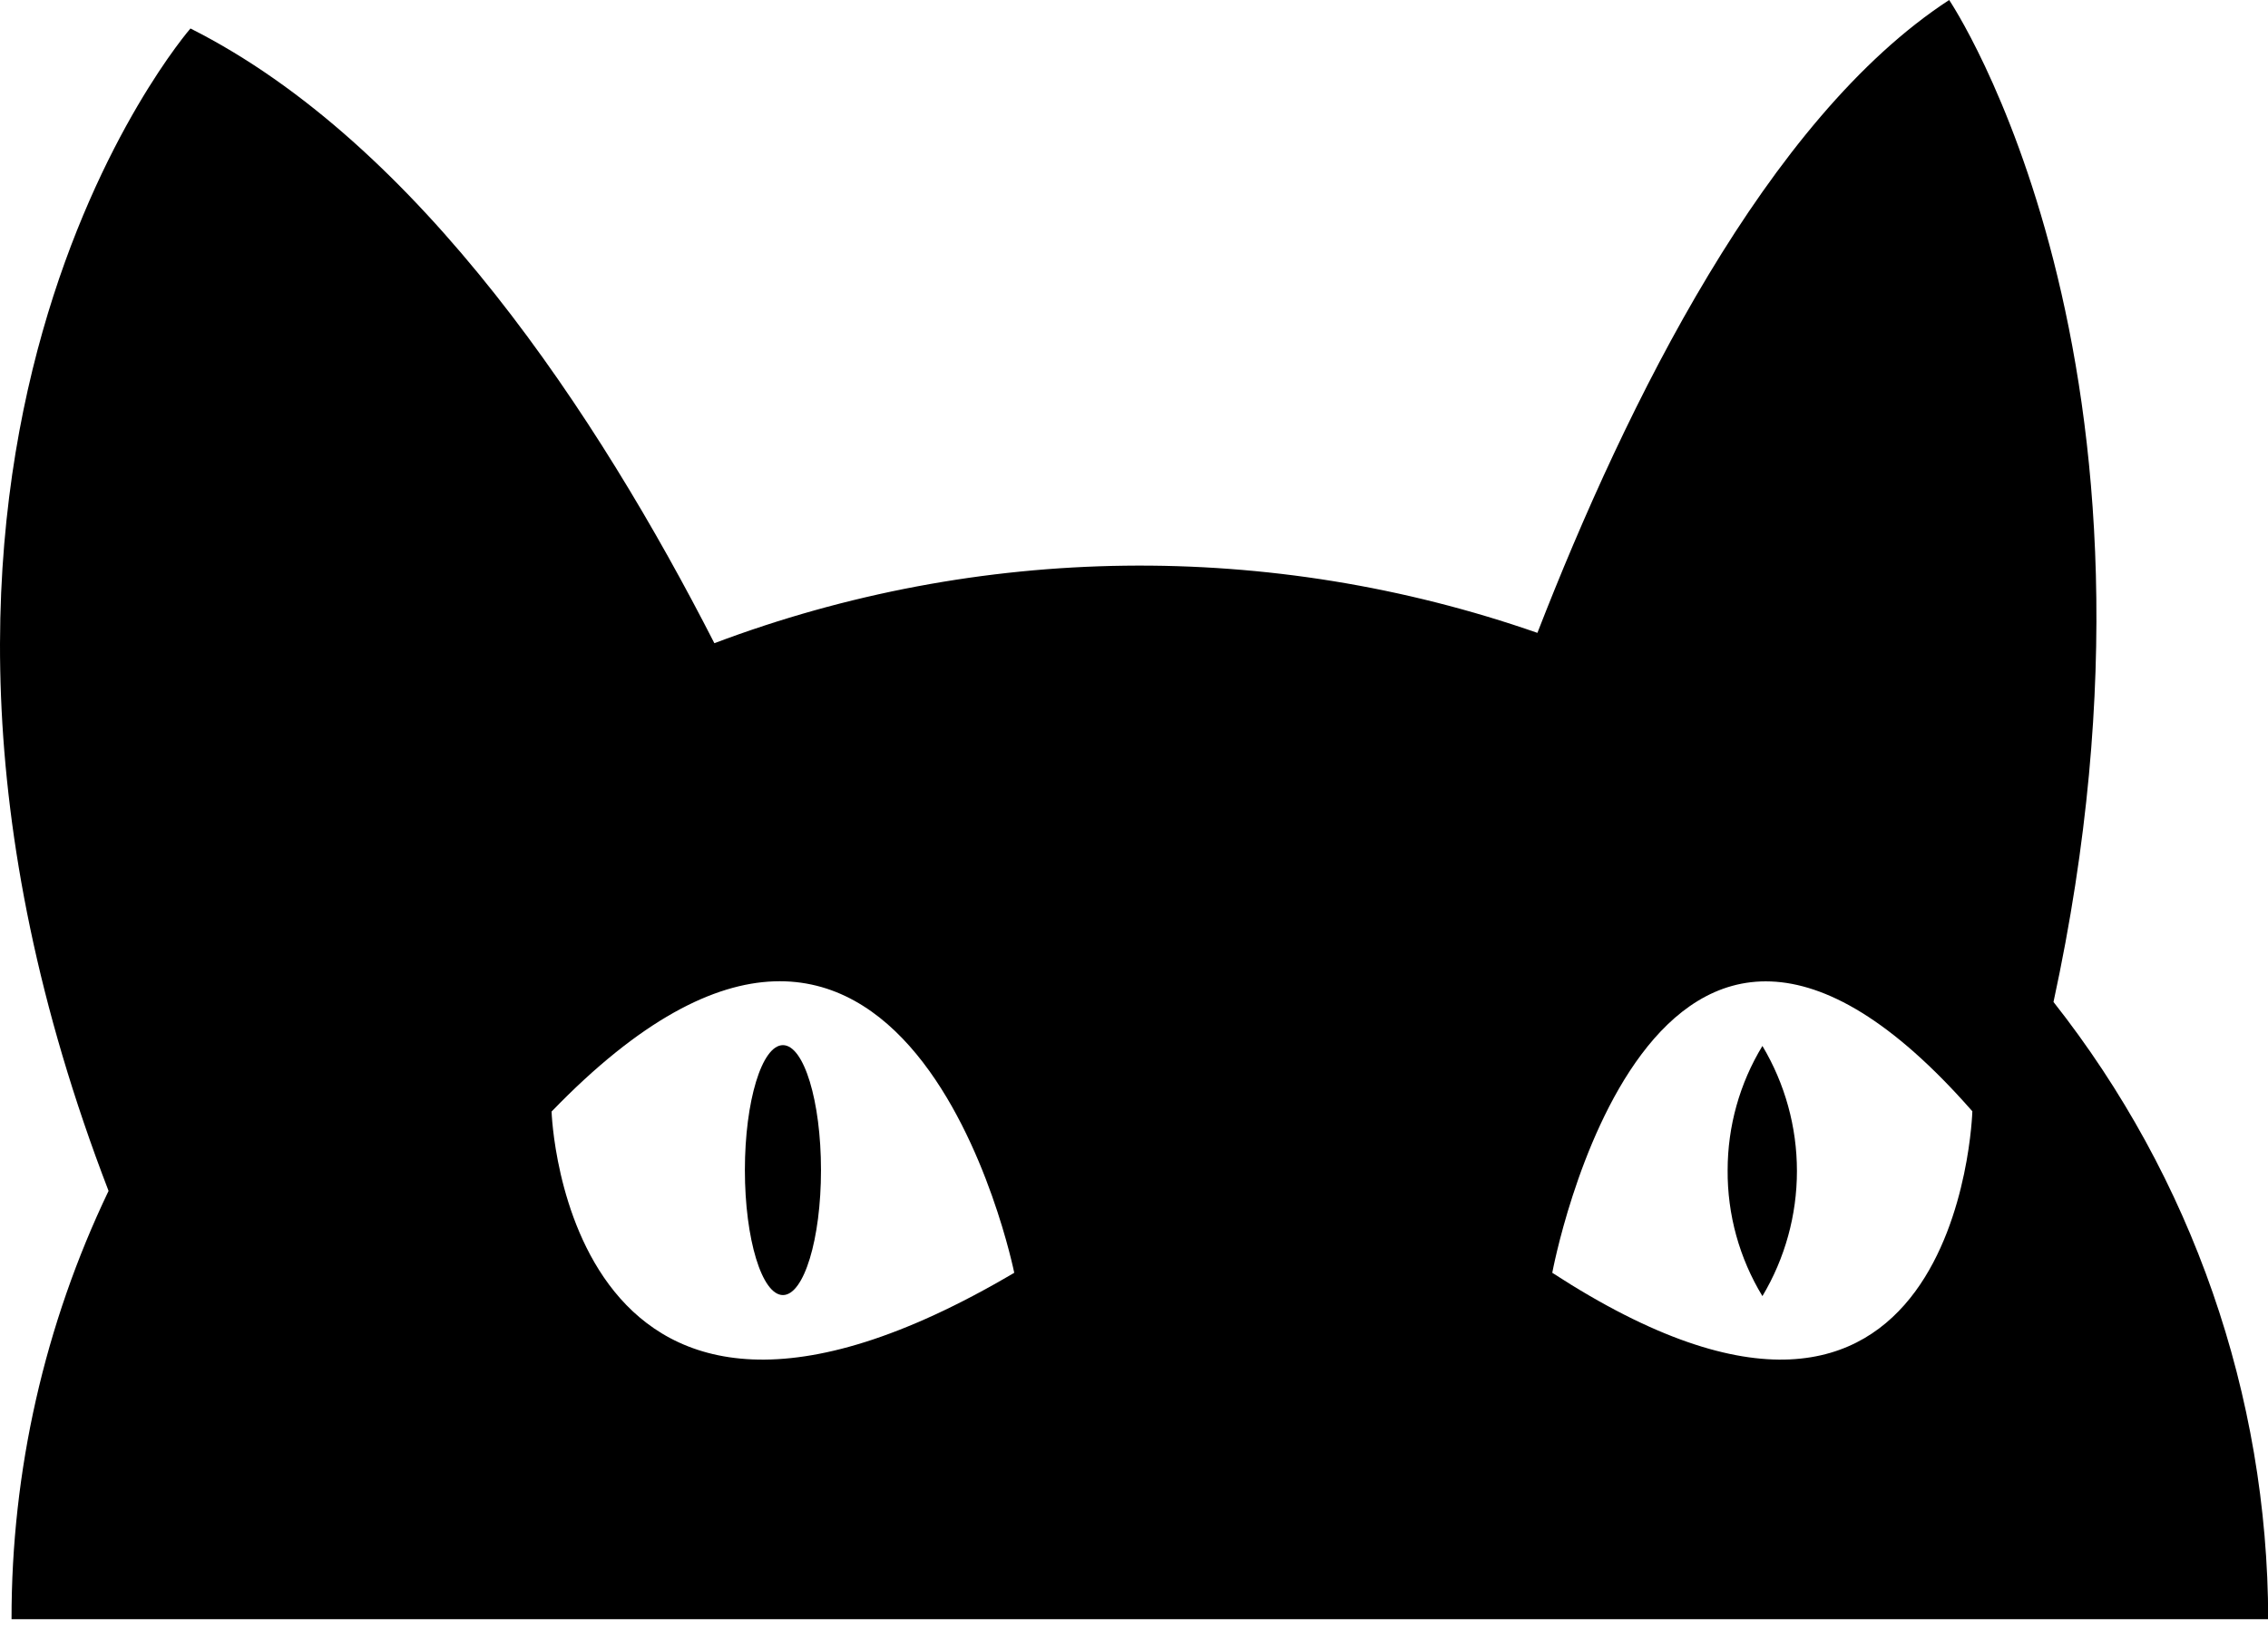 <?xml version="1.0" encoding="UTF-8"?> <svg xmlns="http://www.w3.org/2000/svg" width="90" height="65" viewBox="0 0 90 65" fill="none"><path d="M77.348 0C70.128 4.71 64.558 15.99 61.008 25.12C50.409 21.424 38.85 21.57 28.348 25.53C23.748 16.53 16.668 5.72 7.558 1.13C7.558 1.13 -7.012 17.85 4.308 47.27C1.767 52.577 0.451 58.386 0.458 64.27H90.008C89.991 55.38 86.991 46.752 81.488 39.77C87.008 14.31 77.348 0 77.348 0ZM21.888 44.12C36.008 29.5 40.248 50.52 40.248 50.52C22.418 61.04 21.888 44.12 21.888 44.12ZM61.598 50.52C61.598 50.52 65.488 29.52 78.268 44.11C78.268 44.12 77.778 61.04 61.598 50.52Z" fill="black"></path><path d="M31.069 51.404C31.902 51.404 32.579 49.184 32.579 46.444C32.579 43.705 31.902 41.484 31.069 41.484C30.235 41.484 29.559 43.705 29.559 46.444C29.559 49.184 30.235 51.404 31.069 51.404Z" fill="black"></path><path d="M68.557 46.446C68.544 48.208 69.022 49.939 69.937 51.446C70.834 49.945 71.307 48.229 71.307 46.481C71.307 44.732 70.834 43.017 69.937 41.516C69.034 43.002 68.557 44.707 68.557 46.446Z" fill="black"></path></svg> 